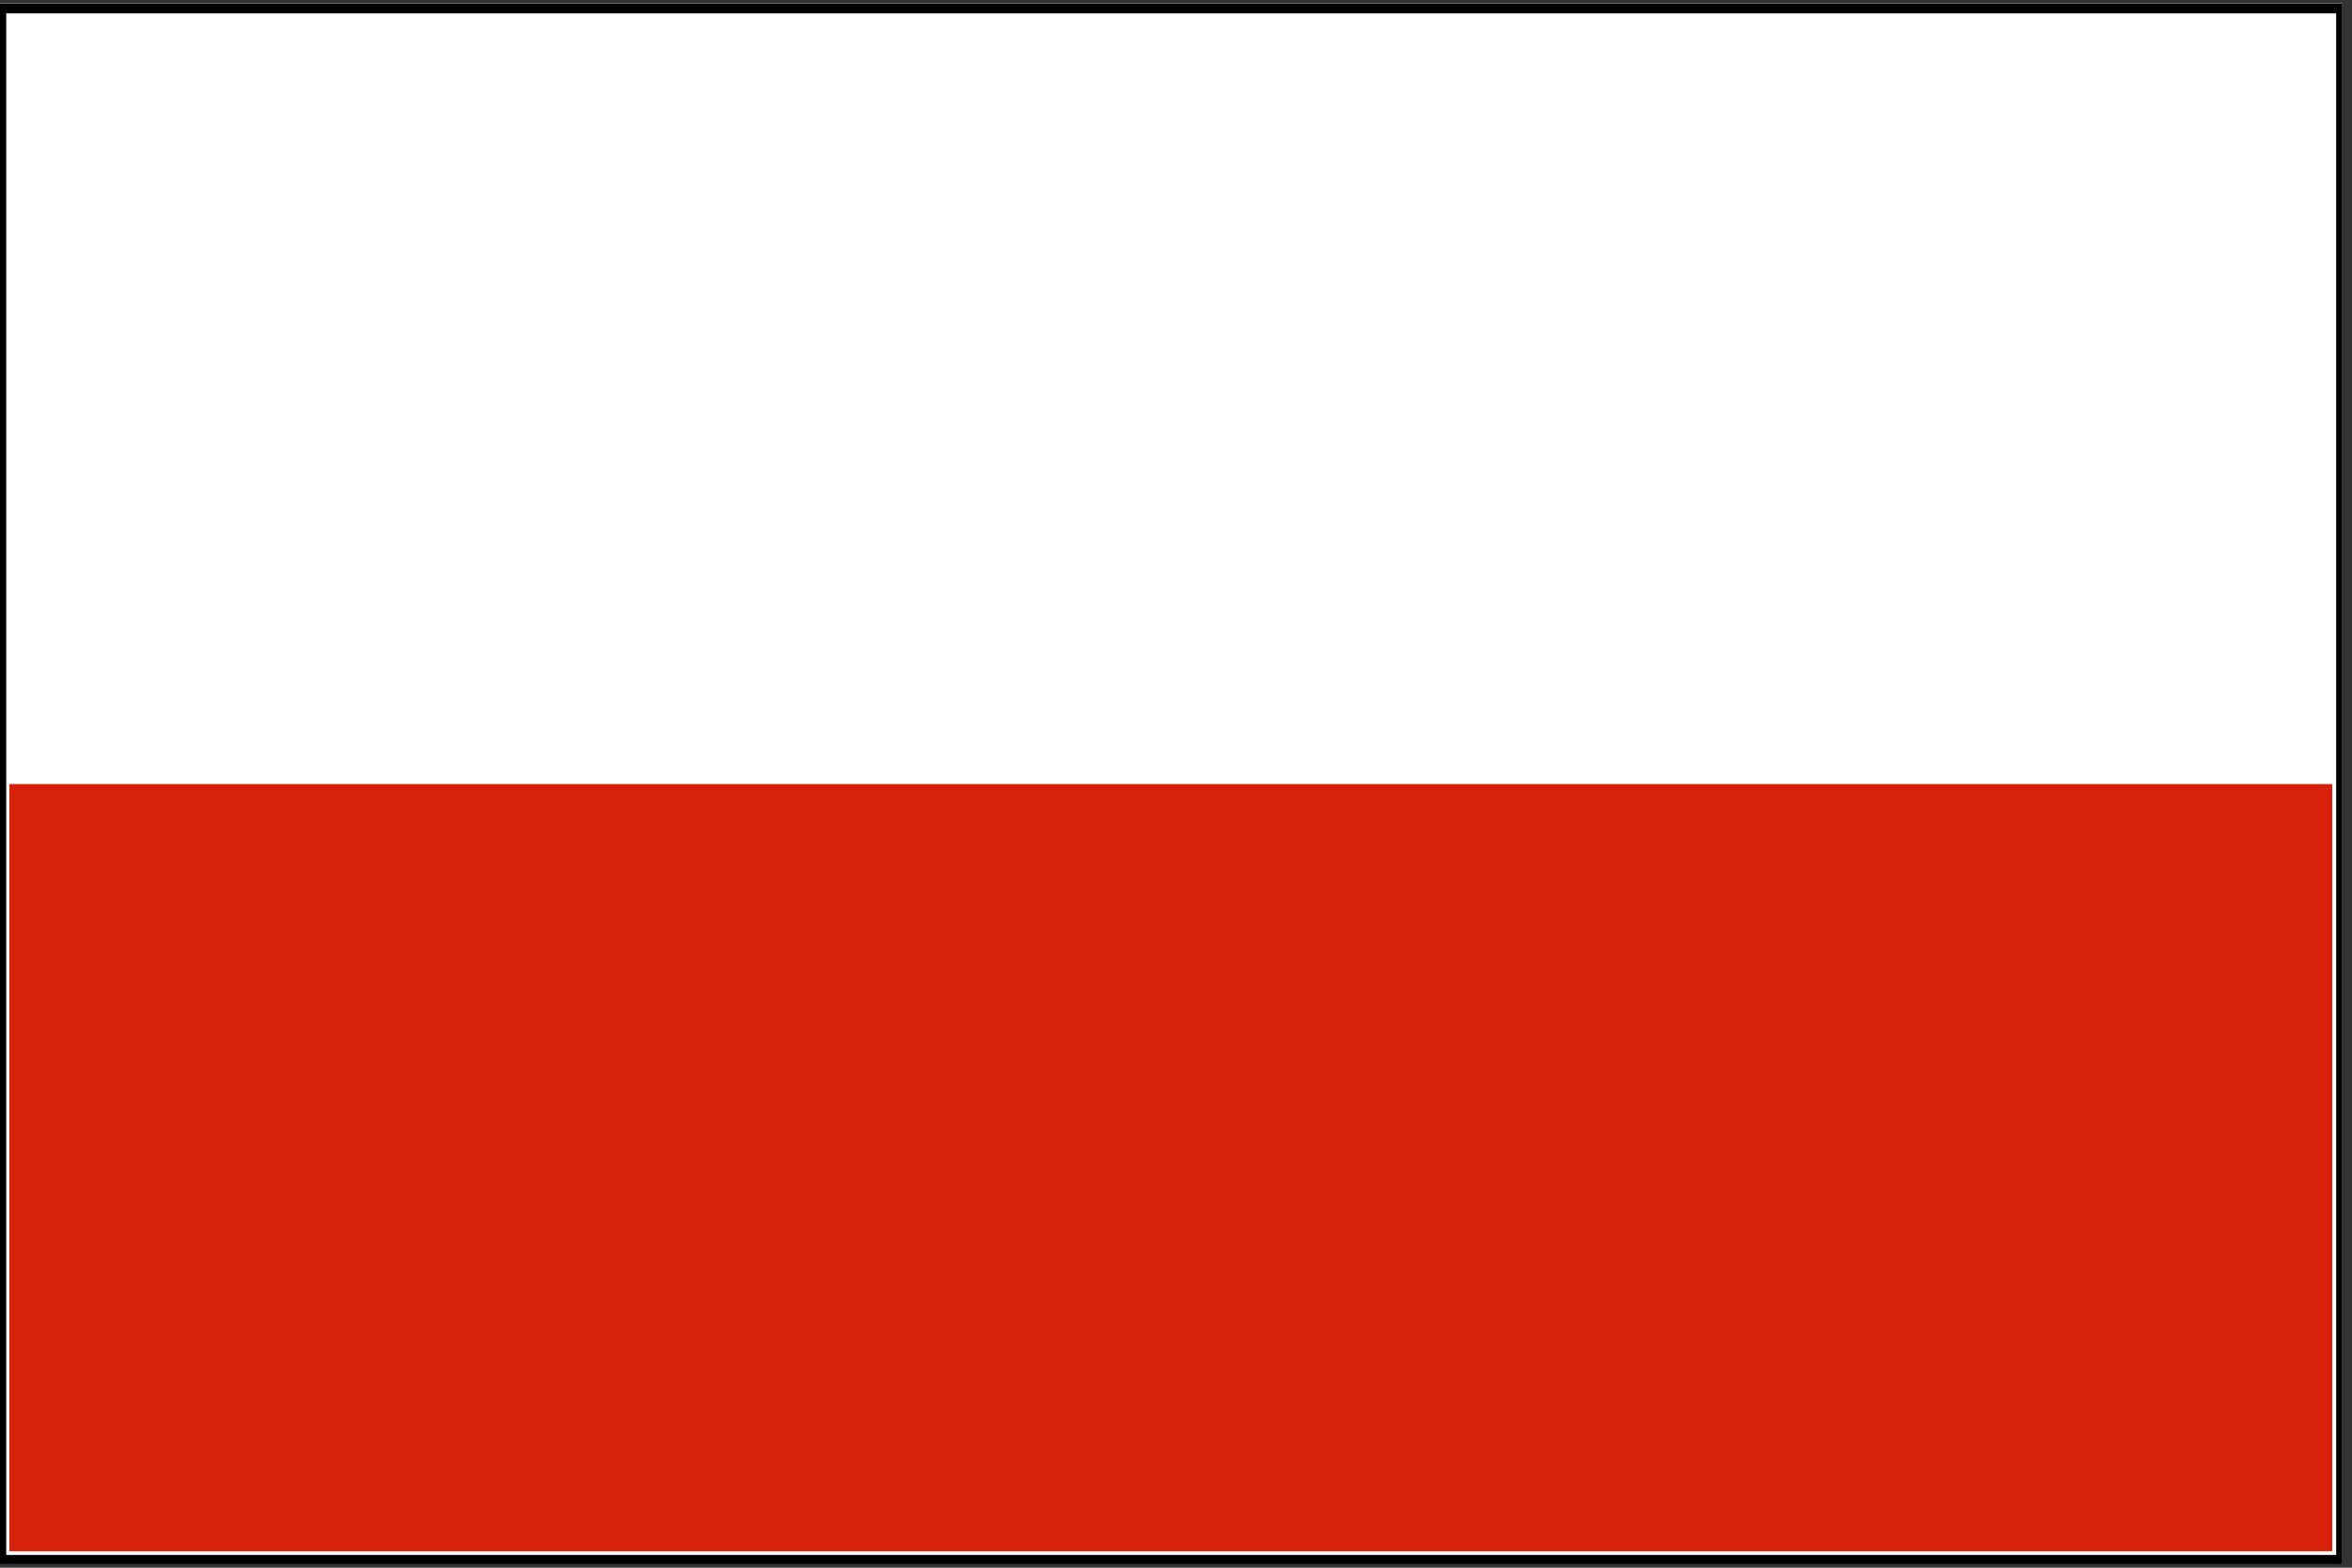 <?xml version="1.0" encoding="UTF-8"?>
<svg xmlns="http://www.w3.org/2000/svg" xmlns:xlink="http://www.w3.org/1999/xlink" width="150" zoomAndPan="magnify" viewBox="0 0 112.5 75" height="100" preserveAspectRatio="xMidYMid meet" version="1.0">
  <rect x="0" y="0" width="112.5" height="75" fill="#333333" stroke="none"/>
  <defs>
    <clipPath id="20159d4e5d">
      <path d="M 0 0.164 L 112.004 0.164 L 112.004 74.832 L 0 74.832 Z M 0 0.164 " clip-rule="nonzero"></path>
    </clipPath>
    <clipPath id="175633135e">
      <path d="M 0.449 37 L 111.555 37 L 111.555 74.215 L 0.449 74.215 Z M 0.449 37 " clip-rule="nonzero"></path>
    </clipPath>
    <clipPath id="4558d8adab">
      <path d="M 0.449 0.785 L 111.555 0.785 L 111.555 38 L 0.449 38 Z M 0.449 0.785 " clip-rule="nonzero"></path>
    </clipPath>
    <clipPath id="3f2a0ae10e">
      <path d="M 0 0.164 L 112.004 0.164 L 112.004 74.832 L 0 74.832 Z M 0 0.164 " clip-rule="nonzero"></path>
    </clipPath>
  </defs>
  <g clip-path="url(#20159d4e5d)">
    <path fill="#ffffff" d="M 0 0.164 L 112.004 0.164 L 112.004 74.836 L 0 74.836 Z M 0 0.164 " fill-opacity="1" fill-rule="nonzero"></path>
    <path fill="#ffffff" d="M 0 0.164 L 112.004 0.164 L 112.004 74.836 L 0 74.836 Z M 0 0.164 " fill-opacity="1" fill-rule="nonzero"></path>
  </g>
  <g clip-path="url(#175633135e)">
    <path fill="#d7210a" d="M -0.41 37.5 L 112.402 37.5 L 112.402 75.105 L -0.41 75.105 Z M -0.41 37.5 " fill-opacity="1" fill-rule="nonzero"></path>
  </g>
  <g clip-path="url(#4558d8adab)">
    <path fill="#ffffff" d="M -0.41 -0.109 L 112.402 -0.109 L 112.402 37.5 L -0.41 37.5 Z M -0.41 -0.109 " fill-opacity="1" fill-rule="nonzero"></path>
  </g>
  <g clip-path="url(#3f2a0ae10e)">
    <path stroke-linecap="butt" transform="matrix(0.747, 0, 0, 0.747, -0.448, -0.109)" fill="none" stroke-linejoin="miter" d="M -0.001 0 L -0.001 100.732 L 151.189 100.732 L 151.189 0 L -0.001 0 " stroke="#000000" stroke-width="2" stroke-opacity="1" stroke-miterlimit="4"></path>
  </g>
</svg>
